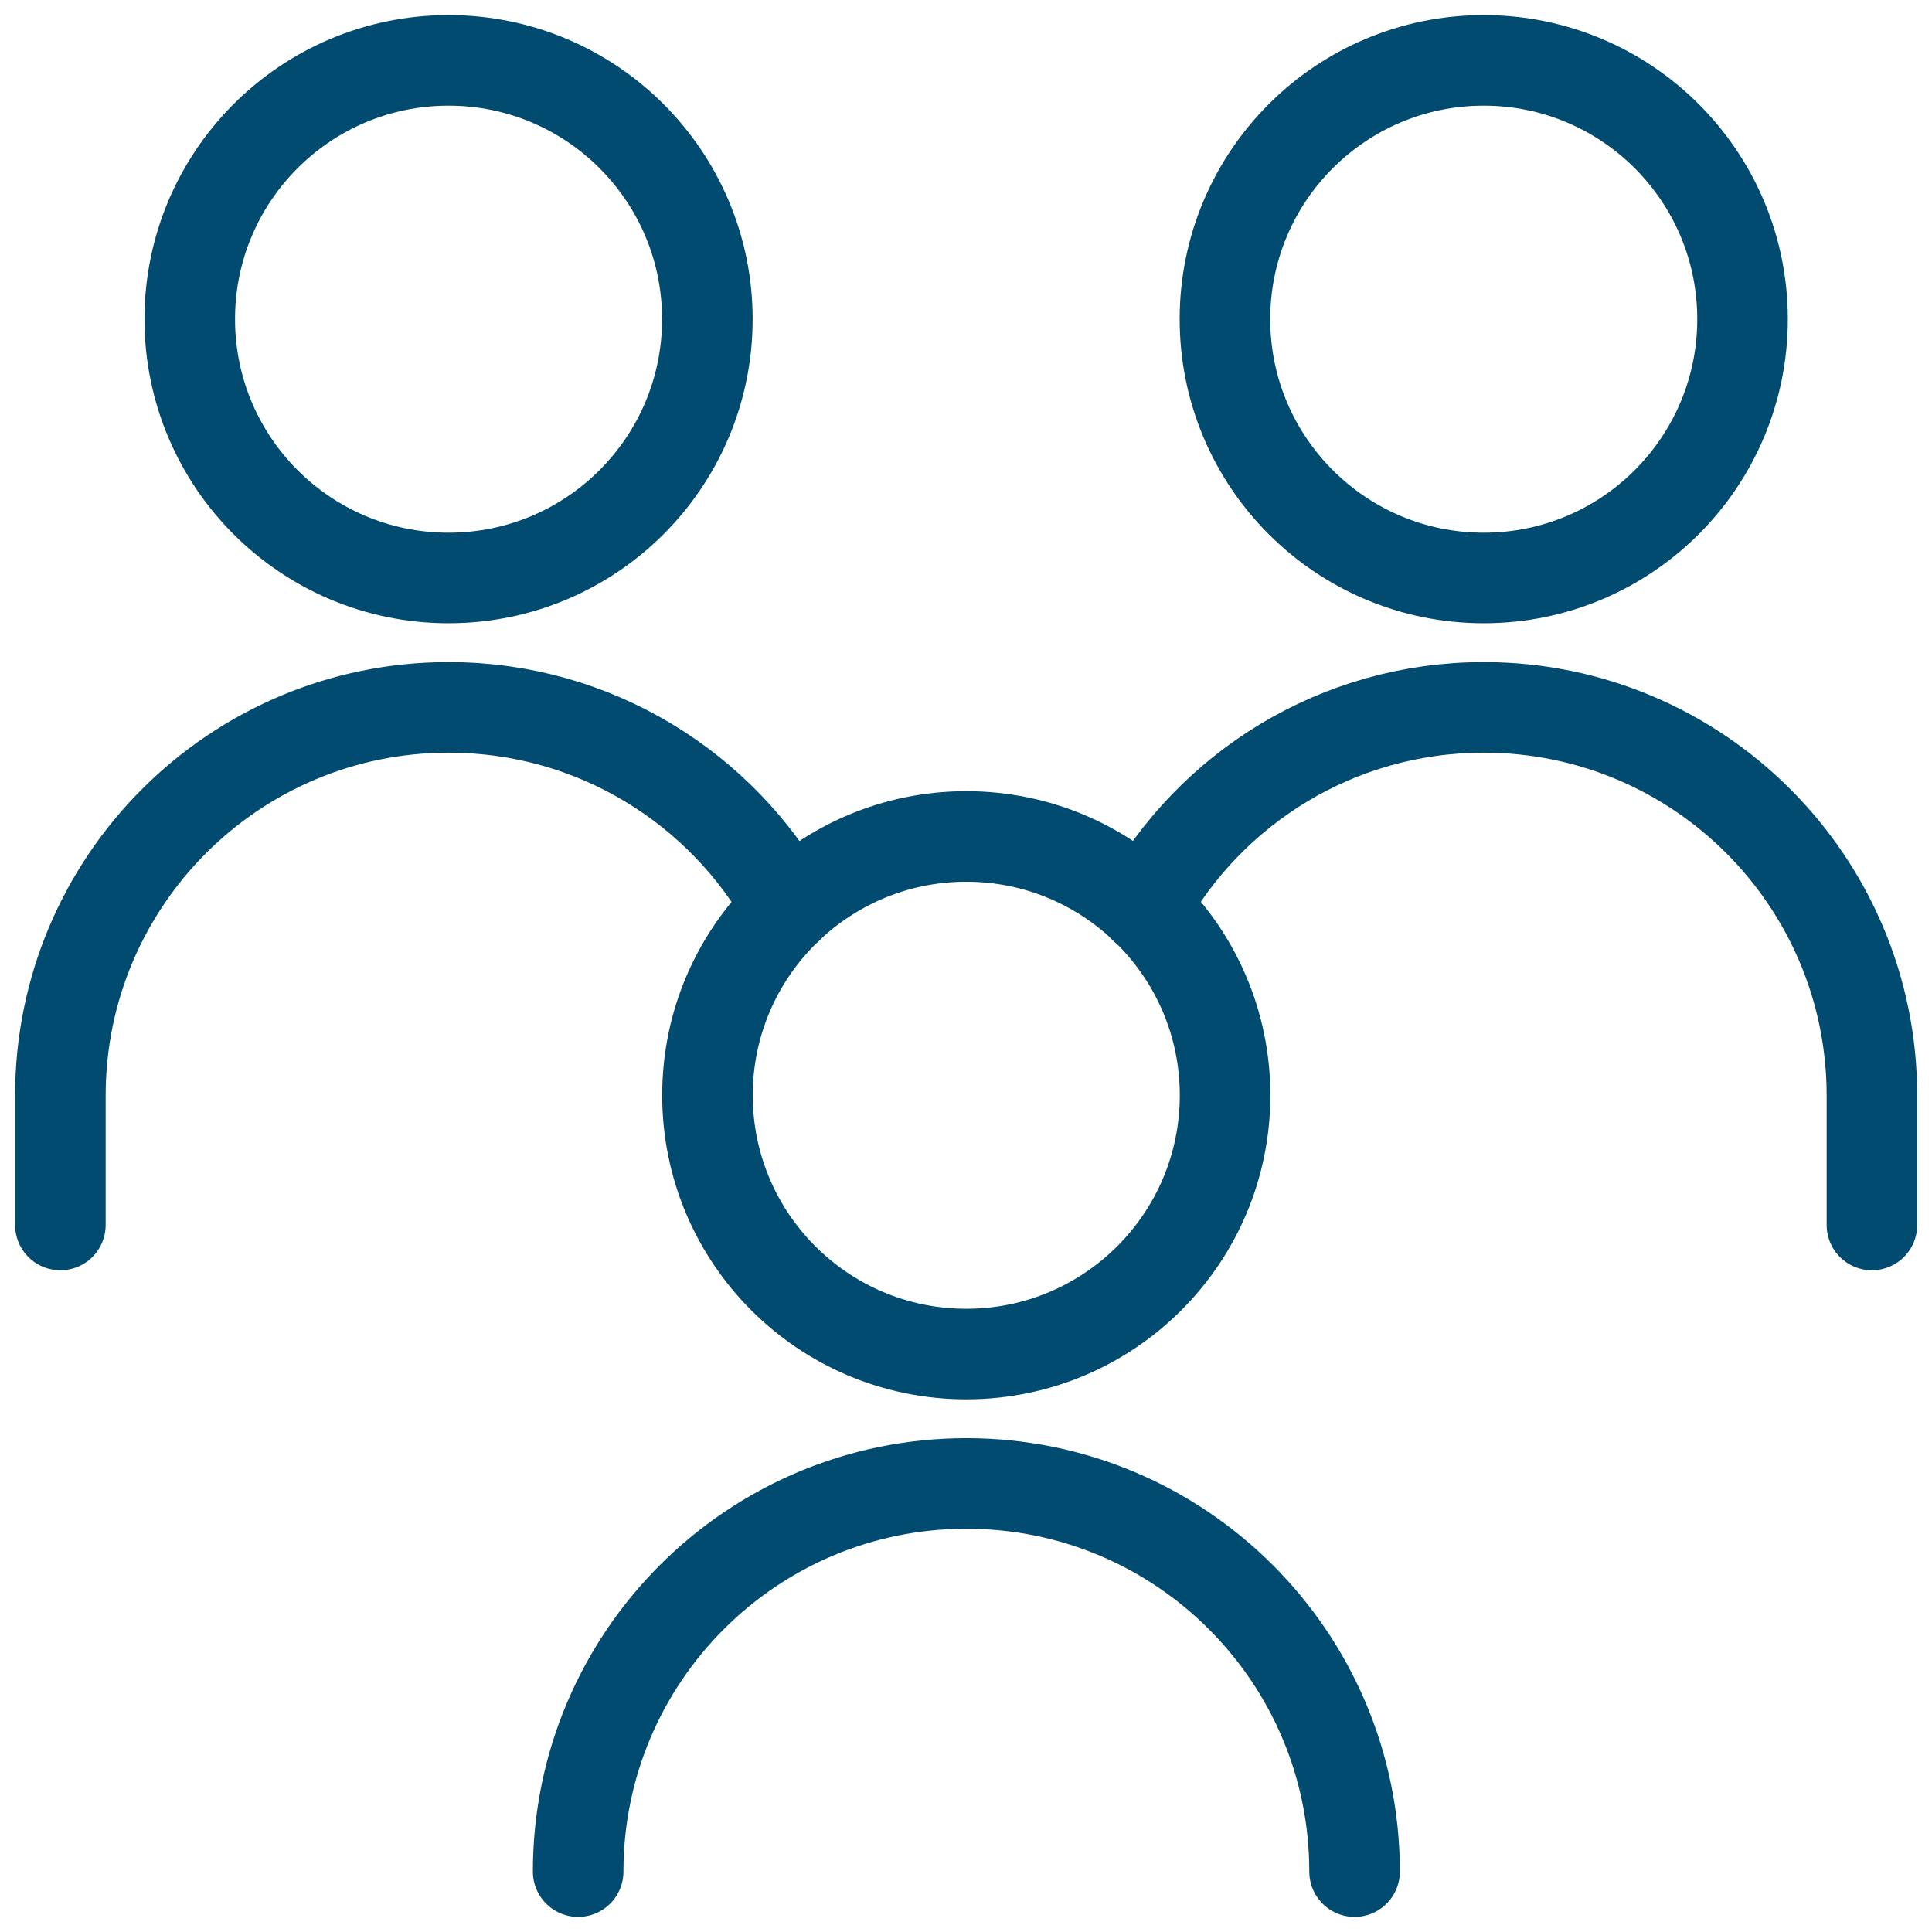 <svg width="64" height="64" viewBox="0 0 64 64" fill="none" xmlns="http://www.w3.org/2000/svg">
<path d="M49.151 19.146C53.886 19.146 57.724 15.308 57.724 10.573C57.724 5.838 53.886 2 49.151 2C44.416 2 40.578 5.838 40.578 10.573C40.578 15.308 44.416 19.146 49.151 19.146Z" stroke="#004B6F" stroke-width="3" stroke-linecap="round" stroke-linejoin="round"/>
<path d="M62.01 40.579V36.293C62.01 29.191 56.253 23.433 49.151 23.433C44.307 23.433 40.09 26.11 37.897 30.065" stroke="#004B6F" stroke-width="3" stroke-linecap="round" stroke-linejoin="round"/>
<path d="M14.859 19.146C19.594 19.146 23.432 15.308 23.432 10.573C23.432 5.838 19.594 2 14.859 2C10.124 2 6.286 5.838 6.286 10.573C6.286 15.308 10.124 19.146 14.859 19.146Z" stroke="#004B6F" stroke-width="3" stroke-linecap="round" stroke-linejoin="round"/>
<path d="M2 40.579V36.293C2 29.191 7.757 23.433 14.86 23.433C19.703 23.433 23.92 26.11 26.113 30.065" stroke="#004B6F" stroke-width="3" stroke-linecap="round" stroke-linejoin="round"/>
<path d="M32.009 44.855C36.744 44.855 40.582 41.017 40.582 36.282C40.582 31.548 36.744 27.709 32.009 27.709C27.275 27.709 23.436 31.548 23.436 36.282C23.436 41.017 27.275 44.855 32.009 44.855Z" stroke="#004B6F" stroke-width="3" stroke-linecap="round" stroke-linejoin="round"/>
<path d="M44.872 62C44.872 54.898 39.114 49.141 32.012 49.141C24.91 49.141 19.152 54.898 19.152 62" stroke="#004B6F" stroke-width="3" stroke-linecap="round" stroke-linejoin="round"/>
</svg>
